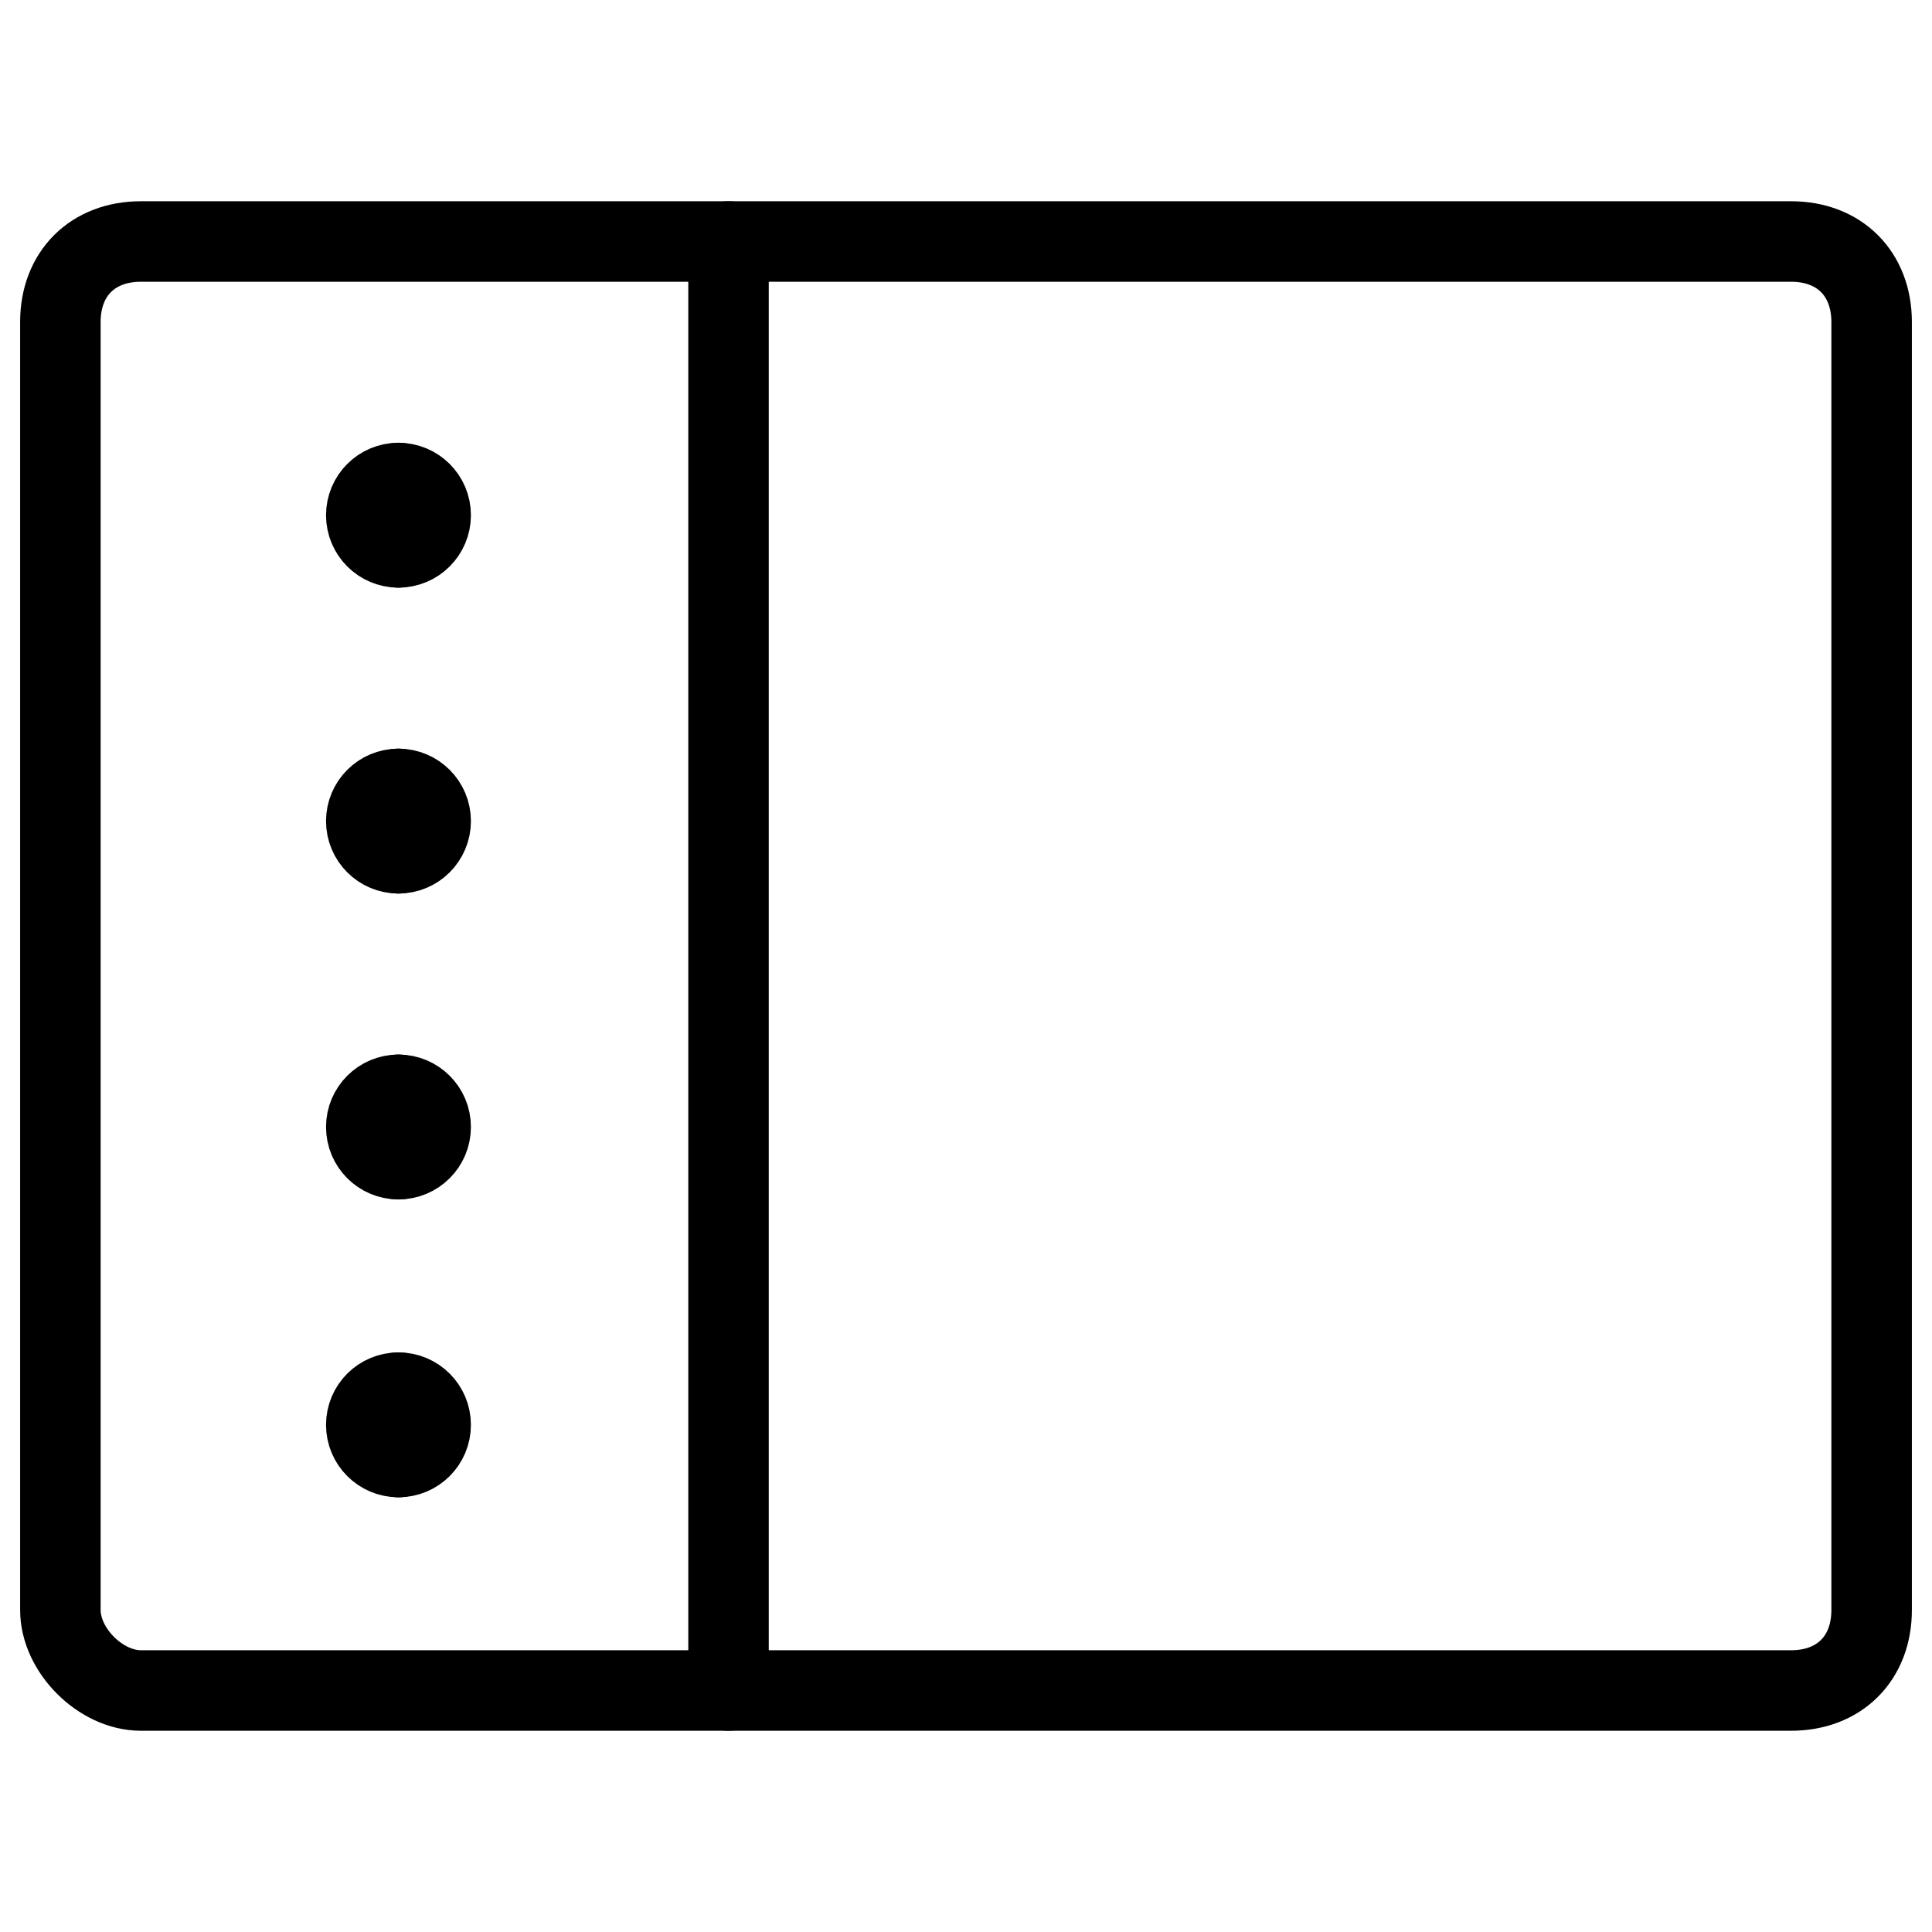 <svg xmlns="http://www.w3.org/2000/svg" fill="none" viewBox="0 0 24 24"><path stroke="#000000" stroke-linecap="round" stroke-linejoin="round" d="M1.75 21h20.5c0.6 0 1 -0.4 1 -1V4c0 -0.6 -0.4 -1 -1 -1H1.75c-0.6 0 -1 0.4 -1 1v16c0 0.5 0.5 1 1 1Z" stroke-width="1"></path><path stroke="#000000" stroke-linecap="round" stroke-linejoin="round" d="M9.05 3v18" stroke-width="1"></path><path stroke="#000000" stroke-linecap="round" stroke-linejoin="round" stroke-miterlimit="10" d="M4.95 6.8c-0.221 0 -0.4 -0.179 -0.4 -0.4 0 -0.221 0.179 -0.4 0.4 -0.4" stroke-width="1"></path><path stroke="#000000" stroke-linecap="round" stroke-linejoin="round" stroke-miterlimit="10" d="M4.95 6.8c0.221 0 0.4 -0.179 0.4 -0.4C5.35 6.179 5.171 6 4.95 6" stroke-width="1"></path><path stroke="#000000" stroke-linecap="round" stroke-linejoin="round" stroke-miterlimit="10" d="M4.95 10.6c-0.221 0 -0.4 -0.179 -0.4 -0.4 0 -0.221 0.179 -0.4 0.4 -0.4" stroke-width="1"></path><path stroke="#000000" stroke-linecap="round" stroke-linejoin="round" stroke-miterlimit="10" d="M4.95 10.6c0.221 0 0.4 -0.179 0.4 -0.4 0 -0.221 -0.179 -0.4 -0.4 -0.4" stroke-width="1"></path><path stroke="#000000" stroke-linecap="round" stroke-linejoin="round" stroke-miterlimit="10" d="M4.95 14.4c-0.221 0 -0.4 -0.179 -0.4 -0.4s0.179 -0.4 0.4 -0.4" stroke-width="1"></path><path stroke="#000000" stroke-linecap="round" stroke-linejoin="round" stroke-miterlimit="10" d="M4.95 14.4c0.221 0 0.4 -0.179 0.4 -0.4s-0.179 -0.4 -0.4 -0.4" stroke-width="1"></path><path stroke="#000000" stroke-linecap="round" stroke-linejoin="round" stroke-miterlimit="10" d="M4.95 18.1c-0.221 0 -0.4 -0.179 -0.4 -0.4 0 -0.221 0.179 -0.4 0.4 -0.4" stroke-width="1"></path><path stroke="#000000" stroke-linecap="round" stroke-linejoin="round" stroke-miterlimit="10" d="M4.95 18.1c0.221 0 0.4 -0.179 0.4 -0.4 0 -0.221 -0.179 -0.4 -0.4 -0.4" stroke-width="1"></path></svg>